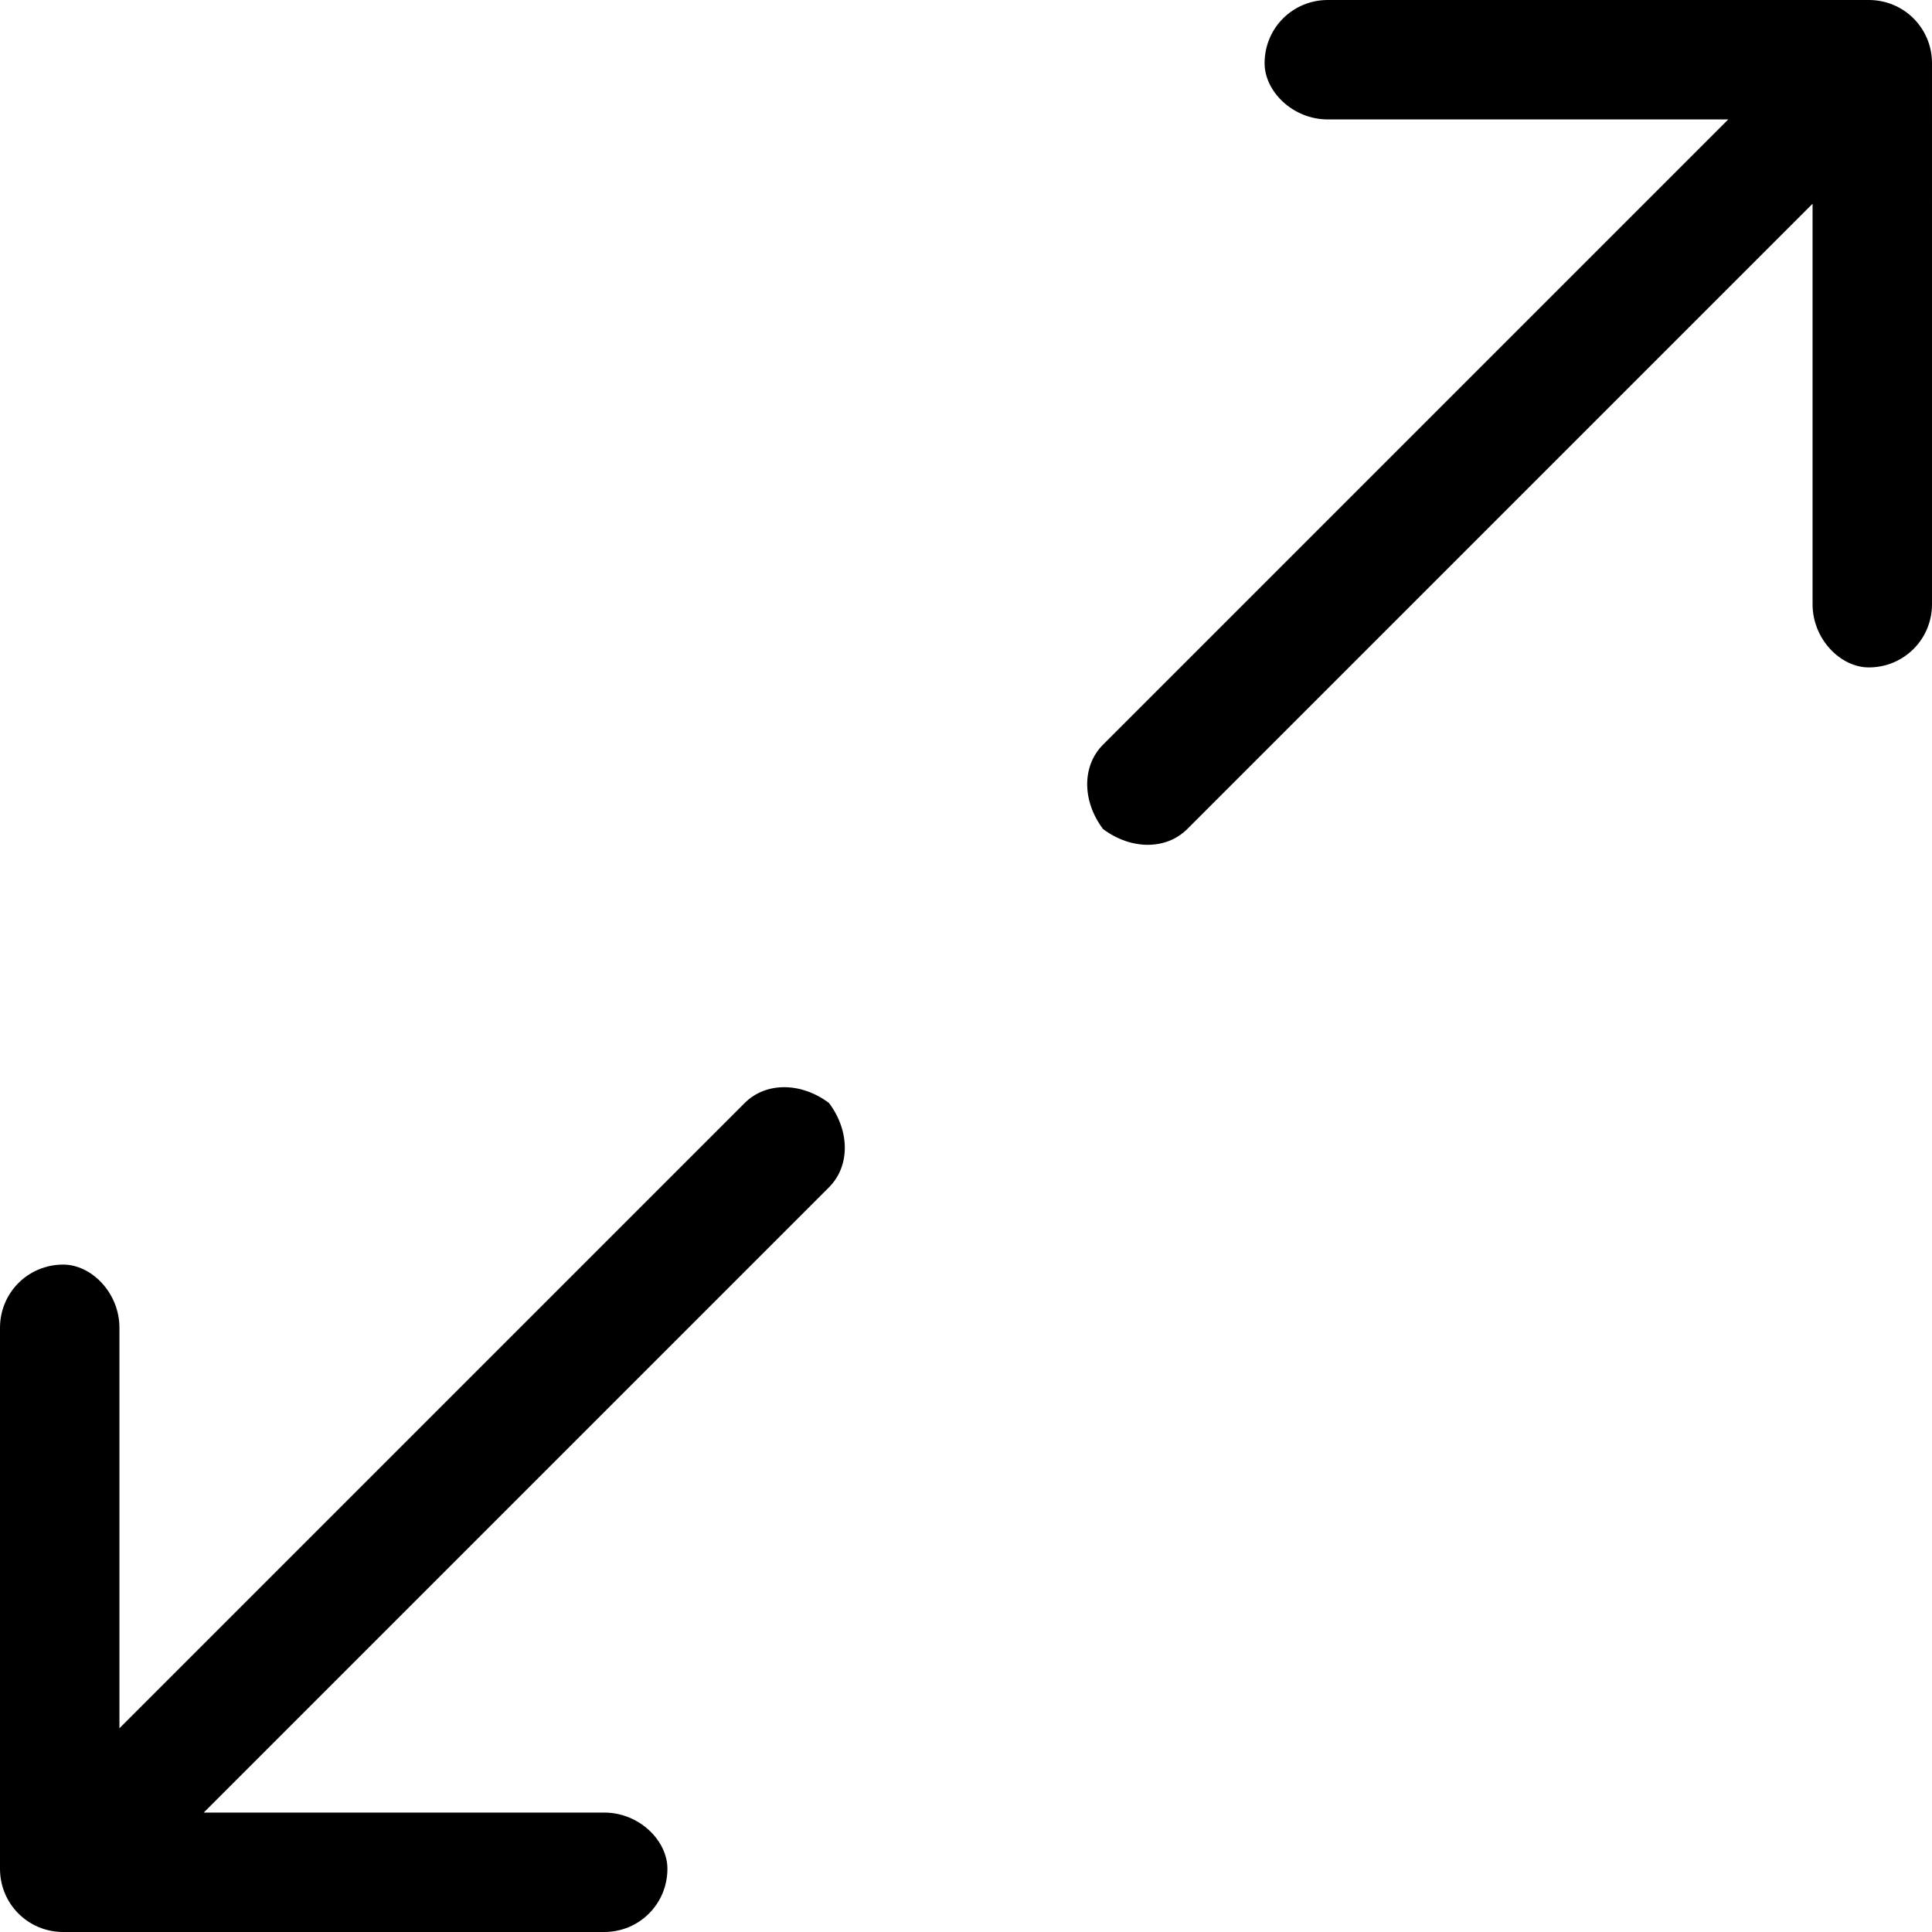 <?xml version="1.0" encoding="UTF-8"?> <svg xmlns="http://www.w3.org/2000/svg" width="275" height="275" fill="none"><path d="M157 106c-3 3-3 8 0 12 4 3 9 3 12 0l89-89v57c0 5 4 9 8 9 5 0 9-4 9-9V9c0-5-4-9-9-9h-77c-5 0-9 4-9 9 0 4 4 8 9 8h57l-89 89Zm-39 63c3-3 3-8 0-12-4-3-9-3-12 0l-89 89v-57c0-5-4-9-8-9-5 0-9 4-9 9v77c0 5 4 9 9 9h77c5 0 9-4 9-9 0-4-4-8-9-8H29l89-89Z" fill="#000"></path></svg> 